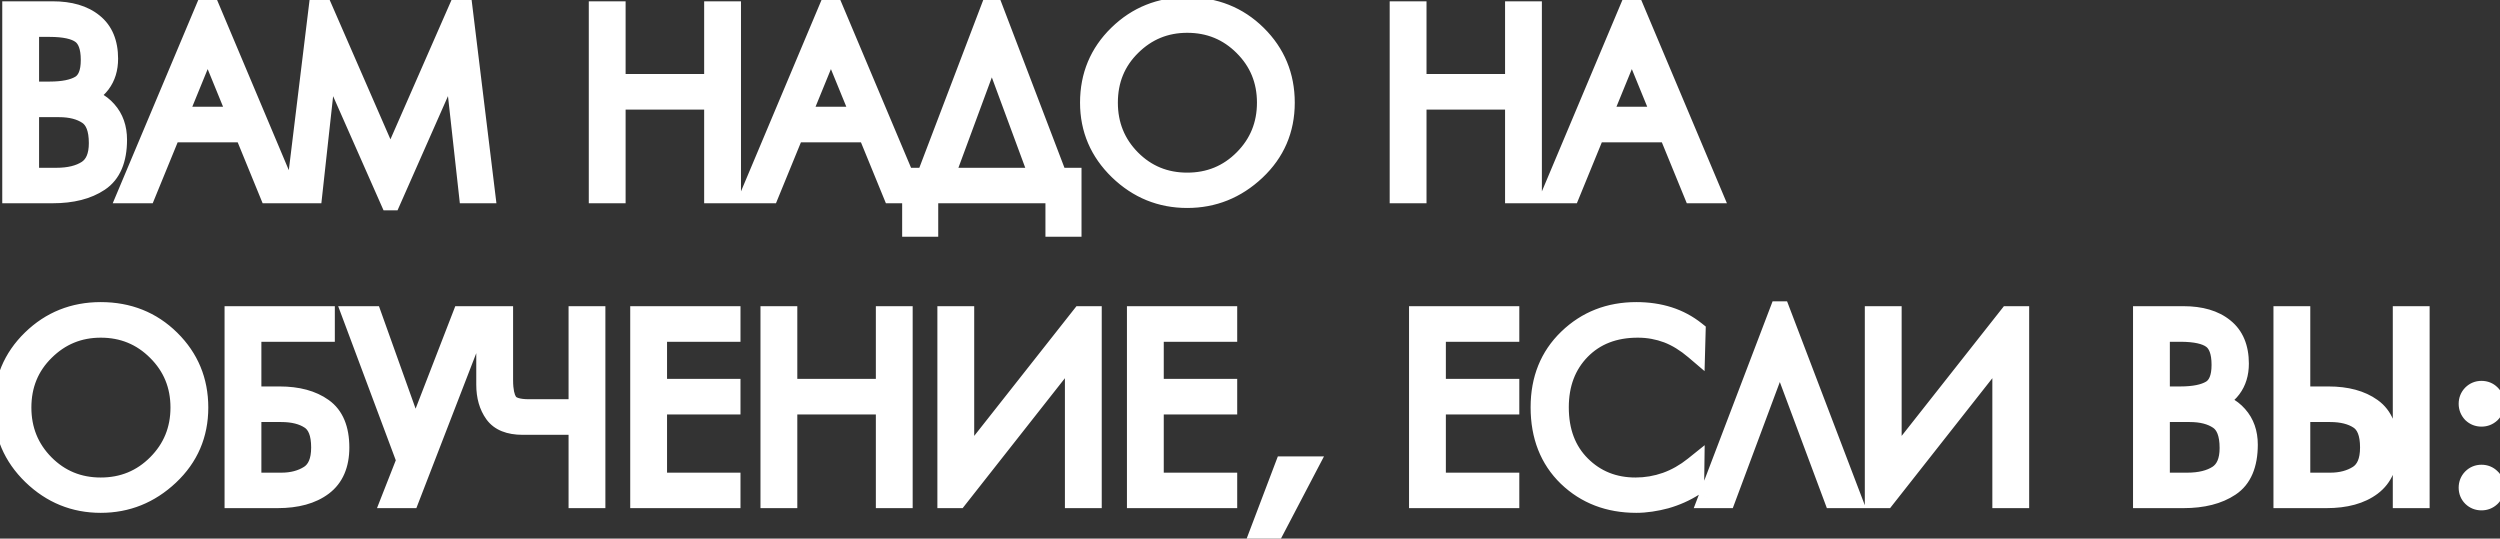 <?xml version="1.0" encoding="UTF-8"?> <svg xmlns="http://www.w3.org/2000/svg" width="246" height="53" viewBox="0 0 246 53" fill="none"><rect x="0" y="0" width="246" height="53" fill="#333333" stroke="none"/> <path d="M1.222 1.129H5.189C6.882 1.129 8.208 1.52 9.168 2.301C10.137 3.074 10.621 4.234 10.621 5.78C10.621 6.74 10.373 7.55 9.876 8.209C9.38 8.868 8.692 9.308 7.813 9.527C8.945 9.698 9.84 10.158 10.499 10.907C11.166 11.655 11.5 12.604 11.5 13.751C11.5 15.704 10.918 17.067 9.754 17.84C8.599 18.613 7.077 19 5.189 19H1.222V1.129ZM5.543 17.511C6.812 17.511 7.83 17.262 8.595 16.766C9.36 16.262 9.742 15.366 9.742 14.081C9.742 12.681 9.38 11.741 8.656 11.261C7.931 10.773 6.979 10.528 5.799 10.528H2.845V17.511H5.543ZM4.872 9.027C6.214 9.027 7.228 8.823 7.911 8.416C8.603 8.01 8.949 7.171 8.949 5.902C8.949 4.64 8.639 3.782 8.021 3.326C7.403 2.862 6.353 2.63 4.872 2.63H2.845V9.027H4.872ZM20.411 0.433H20.46L28.285 19H26.515L24.061 13.006H16.81L14.356 19H12.599L20.411 0.433ZM23.439 11.505L20.436 4.156L17.433 11.505H23.439ZM31.422 0.384H31.52L38.416 16.205L45.35 0.384H45.448L47.718 19H46.144L44.666 5.658L38.465 19.696H38.392L32.191 5.658L30.726 19H29.151L31.422 0.384ZM58.937 1.129H60.56V8.282H70.289V1.129H71.913V19H70.289V9.784H60.56V19H58.937V1.129ZM81.739 0.433H81.788L89.613 19H87.843L85.389 13.006H78.138L75.685 19H73.927L81.739 0.433ZM84.767 11.505L81.764 4.156L78.761 11.505H84.767ZM89.772 17.511H91.151L97.572 0.653H97.621L104.054 17.511H105.421V22.296H103.871V19H91.322V22.296H89.772V17.511ZM102.32 17.511L97.596 4.73L92.872 17.511H102.32ZM107.276 10.101C107.276 7.464 108.204 5.243 110.06 3.436C111.915 1.629 114.169 0.726 116.822 0.726C119.532 0.726 121.807 1.633 123.646 3.448C125.485 5.263 126.405 7.481 126.405 10.101C126.405 12.746 125.449 14.968 123.536 16.766C121.624 18.565 119.386 19.464 116.822 19.464C114.234 19.464 111.996 18.552 110.108 16.73C108.22 14.898 107.276 12.689 107.276 10.101ZM124.684 10.101C124.684 7.896 123.919 6.032 122.389 4.51C120.867 2.988 119.011 2.228 116.822 2.228C114.666 2.228 112.822 2.984 111.292 4.498C109.763 6.004 108.998 7.871 108.998 10.101C108.998 12.306 109.754 14.174 111.268 15.704C112.782 17.226 114.633 17.987 116.822 17.987C119.02 17.987 120.879 17.222 122.401 15.692C123.923 14.162 124.684 12.298 124.684 10.101ZM137.745 1.129H139.369V8.282H149.098V1.129H150.721V19H149.098V9.784H139.369V19H137.745V1.129ZM160.548 0.433H160.597L168.421 19H166.651L164.198 13.006H156.947L154.493 19H152.735L160.548 0.433ZM163.575 11.505L160.572 4.156L157.569 11.505H163.575ZM0.367 40.101C0.367 37.464 1.295 35.243 3.15 33.436C5.006 31.629 7.26 30.726 9.913 30.726C12.623 30.726 14.898 31.634 16.737 33.448C18.576 35.263 19.496 37.481 19.496 40.101C19.496 42.746 18.539 44.968 16.627 46.766C14.714 48.565 12.477 49.464 9.913 49.464C7.325 49.464 5.087 48.552 3.199 46.73C1.311 44.898 0.367 42.689 0.367 40.101ZM17.774 40.101C17.774 37.896 17.009 36.032 15.479 34.51C13.958 32.988 12.102 32.227 9.913 32.227C7.757 32.227 5.913 32.984 4.383 34.498C2.853 36.004 2.088 37.871 2.088 40.101C2.088 42.306 2.845 44.174 4.359 45.704C5.873 47.226 7.724 47.987 9.913 47.987C12.11 47.987 13.97 47.222 15.492 45.692C17.014 44.162 17.774 42.298 17.774 40.101ZM23.097 31.129H31.947V32.63H24.72V39.027H27.516C29.282 39.027 30.698 39.409 31.764 40.174C32.838 40.939 33.375 42.225 33.375 44.032C33.375 45.716 32.834 46.965 31.752 47.779C30.669 48.593 29.192 49 27.32 49H23.097V31.129ZM27.674 47.511C28.765 47.511 29.692 47.267 30.457 46.778C31.231 46.282 31.617 45.366 31.617 44.032C31.617 42.648 31.255 41.721 30.531 41.248C29.806 40.768 28.854 40.528 27.674 40.528H24.72V47.511H27.674ZM40.016 45.301L34.718 31.129H36.585L40.858 43.08L45.484 31.129H47.193L40.284 49H38.563L40.016 45.301ZM56.947 41.786H51.417C50.123 41.786 49.208 41.415 48.67 40.675C48.133 39.926 47.865 38.986 47.865 37.855V31.129H49.488V37.403C49.488 38.429 49.643 39.165 49.952 39.613C50.261 40.06 50.957 40.284 52.04 40.284H56.947V31.129H58.57V49H56.947V41.786ZM63.014 31.129H71.864V32.63H64.637V38.282H71.864V39.784H64.637V47.511H71.864V49H63.014V31.129ZM75.831 31.129H77.455V38.282H87.184V31.129H88.807V49H87.184V39.784H77.455V49H75.831V31.129ZM93.238 31.129H94.862V45.777L106.41 31.129H107.411V49H105.787V34.327L94.239 49H93.238V31.129ZM111.891 31.129H120.741V32.63H113.514V38.282H120.741V39.784H113.514V47.511H120.741V49H111.891V31.129ZM126.429 45.912H128.626L125.208 52.442H123.951L126.429 45.912ZM139.649 31.129H148.5V32.63H141.273V38.282H148.5V39.784H141.273V47.511H148.5V49H139.649V31.129ZM151.612 40.077C151.612 37.334 152.516 35.092 154.322 33.351C156.137 31.601 158.367 30.726 161.012 30.726C162.159 30.726 163.217 30.881 164.186 31.19C165.154 31.499 166.037 31.971 166.834 32.606L166.786 34.4C165.907 33.652 165.012 33.102 164.1 32.752C163.644 32.581 163.172 32.451 162.684 32.362C162.204 32.272 161.695 32.227 161.158 32.227C158.823 32.227 156.939 32.96 155.506 34.425C154.082 35.89 153.37 37.774 153.37 40.077C153.37 42.469 154.094 44.386 155.543 45.826C156.992 47.267 158.79 47.987 160.938 47.987C161.972 47.987 162.977 47.816 163.954 47.474C164.93 47.124 165.85 46.603 166.712 45.912L166.688 47.804C165.833 48.349 164.906 48.764 163.905 49.049C163.425 49.179 162.936 49.281 162.44 49.354C161.944 49.427 161.467 49.464 161.012 49.464C158.318 49.464 156.076 48.605 154.286 46.888C152.503 45.163 151.612 42.892 151.612 40.077ZM175.111 30.653H175.16L182.154 49H180.458L175.135 34.73L169.813 49H168.116L175.111 30.653ZM184.498 31.129H186.122V45.777L197.669 31.129H198.67V49H197.047V34.327L185.499 49H184.498V31.129ZM210.89 31.129H214.857C216.55 31.129 217.876 31.52 218.836 32.301C219.805 33.074 220.289 34.234 220.289 35.78C220.289 36.74 220.041 37.55 219.544 38.209C219.048 38.868 218.36 39.308 217.481 39.527C218.613 39.698 219.508 40.158 220.167 40.907C220.834 41.655 221.168 42.603 221.168 43.751C221.168 45.704 220.586 47.067 219.422 47.84C218.267 48.613 216.745 49 214.857 49H210.89V31.129ZM215.211 47.511C216.48 47.511 217.498 47.263 218.263 46.766C219.028 46.262 219.41 45.366 219.41 44.081C219.41 42.681 219.048 41.741 218.324 41.261C217.599 40.773 216.647 40.528 215.467 40.528H212.513V47.511H215.211ZM214.54 39.027C215.882 39.027 216.896 38.823 217.579 38.416C218.271 38.01 218.617 37.171 218.617 35.902C218.617 34.641 218.307 33.782 217.689 33.326C217.07 32.862 216.021 32.63 214.54 32.63H212.513V39.027H214.54ZM224.708 31.129H226.332V39.027H229.127C230.893 39.027 232.309 39.409 233.375 40.174C234.449 40.939 234.986 42.225 234.986 44.032C234.986 45.716 234.445 46.965 233.363 47.779C232.28 48.593 230.803 49 228.932 49H224.708V31.129ZM229.286 47.511C230.376 47.511 231.304 47.267 232.069 46.778C232.842 46.282 233.229 45.366 233.229 44.032C233.229 42.648 232.866 41.721 232.142 41.248C231.418 40.768 230.466 40.528 229.286 40.528H226.332V47.511H229.286ZM236.451 31.129H238.075V49H236.451V31.129ZM242.933 39.735C242.933 39.385 243.051 39.088 243.287 38.844C243.531 38.6 243.828 38.477 244.178 38.477C244.528 38.477 244.821 38.596 245.057 38.831C245.301 39.068 245.423 39.369 245.423 39.735C245.423 40.093 245.301 40.394 245.057 40.638C244.813 40.866 244.52 40.98 244.178 40.98C243.828 40.98 243.531 40.862 243.287 40.626C243.051 40.374 242.933 40.077 242.933 39.735ZM242.933 47.987C242.933 47.637 243.051 47.34 243.287 47.096C243.531 46.852 243.828 46.73 244.178 46.73C244.528 46.73 244.821 46.847 245.057 47.084C245.301 47.303 245.423 47.604 245.423 47.987C245.423 48.345 245.301 48.642 245.057 48.878C244.813 49.106 244.52 49.22 244.178 49.22C243.828 49.22 243.531 49.102 243.287 48.866C243.051 48.63 242.933 48.337 242.933 47.987Z" fill="white"></path> <path d="M1.222 1.129V0.129H0.222V1.129H1.222ZM9.168 2.301L8.537 3.077L8.545 3.082L9.168 2.301ZM7.813 9.527L7.571 8.557L7.664 10.516L7.813 9.527ZM10.499 10.907L9.748 11.568L9.753 11.572L10.499 10.907ZM9.754 17.84L9.201 17.007L9.198 17.009L9.754 17.84ZM1.222 19H0.222V20H1.222V19ZM8.595 16.766L9.139 17.605L9.145 17.601L8.595 16.766ZM8.656 11.261L8.097 12.09L8.103 12.094L8.656 11.261ZM2.845 10.528V9.528H1.845V10.528H2.845ZM2.845 17.511H1.845V18.511H2.845V17.511ZM7.911 8.416L7.404 7.555L7.4 7.557L7.911 8.416ZM8.021 3.326L7.421 4.126L7.428 4.131L8.021 3.326ZM2.845 2.63V1.63H1.845V2.63H2.845ZM2.845 9.027H1.845V10.027H2.845V9.027ZM1.222 2.129H5.189V0.129H1.222V2.129ZM5.189 2.129C6.736 2.129 7.811 2.486 8.537 3.076L9.8 1.525C8.605 0.553 7.028 0.129 5.189 0.129V2.129ZM8.545 3.082C9.217 3.619 9.621 4.455 9.621 5.78H11.621C11.621 4.012 11.056 2.528 9.792 1.519L8.545 3.082ZM9.621 5.78C9.621 6.56 9.423 7.149 9.078 7.607L10.675 8.811C11.323 7.951 11.621 6.92 11.621 5.78H9.621ZM9.078 7.607C8.733 8.065 8.251 8.387 7.571 8.557L8.056 10.498C9.134 10.228 10.027 9.671 10.675 8.811L9.078 7.607ZM7.664 10.516C8.599 10.657 9.267 11.021 9.748 11.568L11.25 10.246C10.412 9.295 9.291 8.739 7.963 8.539L7.664 10.516ZM9.753 11.572C10.233 12.111 10.5 12.811 10.5 13.751H12.5C12.5 12.396 12.1 11.2 11.245 10.241L9.753 11.572ZM10.5 13.751C10.5 15.514 9.983 16.488 9.201 17.007L10.308 18.673C11.853 17.647 12.5 15.894 12.5 13.751H10.5ZM9.198 17.009C8.257 17.639 6.948 18 5.189 18V20C7.206 20 8.941 19.588 10.31 18.672L9.198 17.009ZM5.189 18H1.222V20H5.189V18ZM2.222 19V1.129H0.222V19H2.222ZM5.543 18.511C6.933 18.511 8.16 18.24 9.139 17.605L8.05 15.927C7.499 16.285 6.692 16.511 5.543 16.511V18.511ZM9.145 17.601C10.295 16.843 10.742 15.555 10.742 14.081H8.742C8.742 15.178 8.424 15.681 8.044 15.931L9.145 17.601ZM10.742 14.081C10.742 12.556 10.351 11.185 9.208 10.427L8.103 12.094C8.409 12.297 8.742 12.806 8.742 14.081H10.742ZM9.215 10.432C8.277 9.799 7.11 9.528 5.799 9.528V11.528C6.848 11.528 7.586 11.746 8.097 12.09L9.215 10.432ZM5.799 9.528H2.845V11.528H5.799V9.528ZM1.845 10.528V17.511H3.845V10.528H1.845ZM2.845 18.511H5.543V16.511H2.845V18.511ZM4.872 10.027C6.285 10.027 7.512 9.818 8.423 9.276L7.4 7.557C6.944 7.829 6.144 8.027 4.872 8.027V10.027ZM8.418 9.278C9.566 8.603 9.949 7.307 9.949 5.902H7.949C7.949 7.035 7.64 7.416 7.404 7.555L8.418 9.278ZM9.949 5.902C9.949 4.527 9.617 3.26 8.614 2.521L7.428 4.131C7.662 4.304 7.949 4.754 7.949 5.902H9.949ZM8.621 2.526C7.731 1.858 6.4 1.63 4.872 1.63V3.63C6.306 3.63 7.074 3.866 7.421 4.126L8.621 2.526ZM4.872 1.63H2.845V3.63H4.872V1.63ZM1.845 2.63V9.027H3.845V2.63H1.845ZM2.845 10.027H4.872V8.027H2.845V10.027ZM20.411 0.433V-0.567H19.747L19.489 0.045L20.411 0.433ZM20.46 0.433L21.381 0.045L21.124 -0.567H20.46V0.433ZM28.285 19V20H29.791L29.206 18.612L28.285 19ZM26.515 19L25.589 19.379L25.843 20H26.515V19ZM24.061 13.006L24.986 12.627L24.732 12.006H24.061V13.006ZM16.81 13.006V12.006H16.139L15.885 12.627L16.81 13.006ZM14.356 19V20H15.028L15.282 19.379L14.356 19ZM12.599 19L11.677 18.612L11.093 20H12.599V19ZM23.439 11.505V12.505H24.927L24.364 11.127L23.439 11.505ZM20.436 4.156L21.361 3.778L20.436 1.513L19.51 3.778L20.436 4.156ZM17.433 11.505L16.507 11.127L15.944 12.505H17.433V11.505ZM20.411 1.433H20.46V-0.567H20.411V1.433ZM19.538 0.821L27.363 19.388L29.206 18.612L21.381 0.045L19.538 0.821ZM28.285 18H26.515V20H28.285V18ZM27.44 18.621L24.986 12.627L23.136 13.385L25.589 19.379L27.44 18.621ZM24.061 12.006H16.81V14.006H24.061V12.006ZM15.885 12.627L13.431 18.621L15.282 19.379L17.735 13.385L15.885 12.627ZM14.356 18H12.599V20H14.356V18ZM13.52 19.388L21.333 0.821L19.489 0.045L11.677 18.612L13.52 19.388ZM24.364 11.127L21.361 3.778L19.51 4.535L22.513 11.883L24.364 11.127ZM19.51 3.778L16.507 11.127L18.358 11.883L21.361 4.535L19.51 3.778ZM17.433 12.505H23.439V10.505H17.433V12.505ZM31.422 0.384V-0.616H30.536L30.429 0.263L31.422 0.384ZM31.52 0.384L32.436 -0.015L32.175 -0.616H31.52V0.384ZM38.416 16.205L37.5 16.604L38.414 18.701L39.332 16.606L38.416 16.205ZM45.35 0.384V-0.616H44.697L44.434 -0.017L45.35 0.384ZM45.448 0.384L46.44 0.263L46.333 -0.616H45.448V0.384ZM47.718 19V20H48.848L48.711 18.879L47.718 19ZM46.144 19L45.15 19.11L45.248 20H46.144V19ZM44.666 5.658L45.66 5.548L45.252 1.858L43.752 5.254L44.666 5.658ZM38.465 19.696V20.696H39.117L39.38 20.1L38.465 19.696ZM38.392 19.696L37.477 20.1L37.741 20.696H38.392V19.696ZM32.191 5.658L33.106 5.254L31.603 1.852L31.197 5.549L32.191 5.658ZM30.726 19V20H31.622L31.72 19.109L30.726 19ZM29.151 19L28.159 18.879L28.022 20H29.151V19ZM31.422 1.384H31.52V-0.616H31.422V1.384ZM30.603 0.784L37.5 16.604L39.333 15.805L32.436 -0.015L30.603 0.784ZM39.332 16.606L46.266 0.786L44.434 -0.017L37.501 15.803L39.332 16.606ZM45.35 1.384H45.448V-0.616H45.35V1.384ZM44.455 0.505L46.726 19.121L48.711 18.879L46.44 0.263L44.455 0.505ZM47.718 18H46.144V20H47.718V18ZM47.138 18.89L45.66 5.548L43.673 5.768L45.15 19.11L47.138 18.89ZM43.752 5.254L37.551 19.292L39.38 20.1L45.581 6.062L43.752 5.254ZM38.465 18.696H38.392V20.696H38.465V18.696ZM39.307 19.292L33.106 5.254L31.276 6.062L37.477 20.1L39.307 19.292ZM31.197 5.549L29.732 18.891L31.72 19.109L33.185 5.767L31.197 5.549ZM30.726 18H29.151V20H30.726V18ZM30.144 19.121L32.414 0.505L30.429 0.263L28.159 18.879L30.144 19.121ZM58.937 1.129V0.129H57.937V1.129H58.937ZM60.56 1.129H61.56V0.129H60.56V1.129ZM60.56 8.282H59.56V9.282H60.56V8.282ZM70.289 8.282V9.282H71.289V8.282H70.289ZM70.289 1.129V0.129H69.289V1.129H70.289ZM71.913 1.129H72.913V0.129H71.913V1.129ZM71.913 19V20H72.913V19H71.913ZM70.289 19H69.289V20H70.289V19ZM70.289 9.784H71.289V8.784H70.289V9.784ZM60.56 9.784V8.784H59.56V9.784H60.56ZM60.56 19V20H61.56V19H60.56ZM58.937 19H57.937V20H58.937V19ZM58.937 2.129H60.56V0.129H58.937V2.129ZM59.56 1.129V8.282H61.56V1.129H59.56ZM60.56 9.282H70.289V7.282H60.56V9.282ZM71.289 8.282V1.129H69.289V8.282H71.289ZM70.289 2.129H71.913V0.129H70.289V2.129ZM70.913 1.129V19H72.913V1.129H70.913ZM71.913 18H70.289V20H71.913V18ZM71.289 19V9.784H69.289V19H71.289ZM70.289 8.784H60.56V10.784H70.289V8.784ZM59.56 9.784V19H61.56V9.784H59.56ZM60.56 18H58.937V20H60.56V18ZM59.937 19V1.129H57.937V19H59.937ZM81.739 0.433V-0.567H81.075L80.817 0.045L81.739 0.433ZM81.788 0.433L82.71 0.045L82.452 -0.567H81.788V0.433ZM89.613 19V20H91.119L90.534 18.612L89.613 19ZM87.843 19L86.917 19.379L87.172 20H87.843V19ZM85.389 13.006L86.315 12.627L86.06 12.006H85.389V13.006ZM78.138 13.006V12.006H77.467L77.213 12.627L78.138 13.006ZM75.685 19V20H76.356L76.61 19.379L75.685 19ZM73.927 19L73.005 18.612L72.421 20H73.927V19ZM84.767 11.505V12.505H86.255L85.692 11.127L84.767 11.505ZM81.764 4.156L82.689 3.778L81.764 1.513L80.838 3.778L81.764 4.156ZM78.761 11.505L77.835 11.127L77.272 12.505H78.761V11.505ZM81.739 1.433H81.788V-0.567H81.739V1.433ZM80.867 0.821L88.691 19.388L90.534 18.612L82.71 0.045L80.867 0.821ZM89.613 18H87.843V20H89.613V18ZM88.768 18.621L86.315 12.627L84.464 13.385L86.917 19.379L88.768 18.621ZM85.389 12.006H78.138V14.006H85.389V12.006ZM77.213 12.627L74.759 18.621L76.61 19.379L79.064 13.385L77.213 12.627ZM75.685 18H73.927V20H75.685V18ZM74.849 19.388L82.661 0.821L80.817 0.045L73.005 18.612L74.849 19.388ZM85.692 11.127L82.689 3.778L80.838 4.535L83.841 11.883L85.692 11.127ZM80.838 3.778L77.835 11.127L79.686 11.883L82.689 4.535L80.838 3.778ZM78.761 12.505H84.767V10.505H78.761V12.505ZM89.772 17.511V16.511H88.772V17.511H89.772ZM91.151 17.511V18.511H91.84L92.085 17.867L91.151 17.511ZM97.572 0.653V-0.347H96.883L96.637 0.297L97.572 0.653ZM97.621 0.653L98.555 0.296L98.309 -0.347H97.621V0.653ZM104.054 17.511L103.119 17.867L103.365 18.511H104.054V17.511ZM105.421 17.511H106.421V16.511H105.421V17.511ZM105.421 22.296V23.296H106.421V22.296H105.421ZM103.871 22.296H102.871V23.296H103.871V22.296ZM103.871 19H104.871V18H103.871V19ZM91.322 19V18H90.322V19H91.322ZM91.322 22.296V23.296H92.322V22.296H91.322ZM89.772 22.296H88.772V23.296H89.772V22.296ZM102.32 17.511V18.511H103.756L103.258 17.164L102.32 17.511ZM97.596 4.73L98.534 4.383L97.596 1.846L96.658 4.383L97.596 4.73ZM92.872 17.511L91.934 17.164L91.436 18.511H92.872V17.511ZM89.772 18.511H91.151V16.511H89.772V18.511ZM92.085 17.867L98.506 1.009L96.637 0.297L90.216 17.155L92.085 17.867ZM97.572 1.653H97.621V-0.347H97.572V1.653ZM96.686 1.009L103.119 17.867L104.988 17.154L98.555 0.296L96.686 1.009ZM104.054 18.511H105.421V16.511H104.054V18.511ZM104.421 17.511V22.296H106.421V17.511H104.421ZM105.421 21.296H103.871V23.296H105.421V21.296ZM104.871 22.296V19H102.871V22.296H104.871ZM103.871 18H91.322V20H103.871V18ZM90.322 19V22.296H92.322V19H90.322ZM91.322 21.296H89.772V23.296H91.322V21.296ZM90.772 22.296V17.511H88.772V22.296H90.772ZM103.258 17.164L98.534 4.383L96.658 5.077L101.382 17.857L103.258 17.164ZM96.658 4.383L91.934 17.164L93.81 17.857L98.534 5.077L96.658 4.383ZM92.872 18.511H102.32V16.511H92.872V18.511ZM123.646 3.448L122.944 4.16L123.646 3.448ZM123.536 16.766L122.851 16.038L123.536 16.766ZM110.108 16.73L109.412 17.447L109.414 17.449L110.108 16.73ZM122.389 4.51L121.682 5.217L121.683 5.219L122.389 4.51ZM111.292 4.498L111.994 5.211L111.996 5.209L111.292 4.498ZM111.268 15.704L110.557 16.407L110.559 16.409L111.268 15.704ZM122.401 15.692L121.692 14.987L122.401 15.692ZM108.276 10.101C108.276 7.729 109.099 5.767 110.757 4.153L109.362 2.72C107.309 4.718 106.276 7.2 106.276 10.101H108.276ZM110.757 4.153C112.421 2.533 114.423 1.726 116.822 1.726V-0.274C113.916 -0.274 111.409 0.726 109.362 2.72L110.757 4.153ZM116.822 1.726C119.284 1.726 121.301 2.54 122.944 4.16L124.348 2.736C122.312 0.727 119.781 -0.274 116.822 -0.274V1.726ZM122.944 4.16C124.589 5.784 125.405 7.744 125.405 10.101H127.405C127.405 7.217 126.381 4.742 124.348 2.736L122.944 4.16ZM125.405 10.101C125.405 12.472 124.561 14.43 122.851 16.038L124.221 17.495C126.336 15.505 127.405 13.02 127.405 10.101H125.405ZM122.851 16.038C121.119 17.666 119.124 18.464 116.822 18.464V20.464C119.647 20.464 122.128 19.463 124.221 17.495L122.851 16.038ZM116.822 18.464C114.498 18.464 112.508 17.656 110.803 16.01L109.414 17.449C111.485 19.449 113.971 20.464 116.822 20.464V18.464ZM110.805 16.012C109.107 14.366 108.276 12.414 108.276 10.101H106.276C106.276 12.964 107.334 15.431 109.412 17.447L110.805 16.012ZM125.684 10.101C125.684 7.636 124.817 5.515 123.094 3.801L121.683 5.219C123.02 6.549 123.684 8.155 123.684 10.101H125.684ZM123.096 3.803C121.383 2.09 119.271 1.228 116.822 1.228V3.228C118.751 3.228 120.351 3.887 121.682 5.217L123.096 3.803ZM116.822 1.228C114.403 1.228 112.307 2.088 110.589 3.787L111.996 5.209C113.338 3.881 114.928 3.228 116.822 3.228V1.228ZM110.591 3.785C108.862 5.487 107.998 7.615 107.998 10.101H109.998C109.998 8.128 110.663 6.52 111.994 5.211L110.591 3.785ZM107.998 10.101C107.998 12.563 108.853 14.685 110.557 16.407L111.979 15.001C110.656 13.663 109.998 12.05 109.998 10.101H107.998ZM110.559 16.409C112.265 18.124 114.373 18.987 116.822 18.987V16.987C114.893 16.987 113.299 16.328 111.977 14.999L110.559 16.409ZM116.822 18.987C119.28 18.987 121.397 18.12 123.11 16.397L121.692 14.987C120.362 16.324 118.759 16.987 116.822 16.987V18.987ZM123.11 16.397C124.822 14.676 125.684 12.557 125.684 10.101H123.684C123.684 12.039 123.024 13.648 121.692 14.987L123.11 16.397ZM137.745 1.129V0.129H136.745V1.129H137.745ZM139.369 1.129H140.369V0.129H139.369V1.129ZM139.369 8.282H138.369V9.282H139.369V8.282ZM149.098 8.282V9.282H150.098V8.282H149.098ZM149.098 1.129V0.129H148.098V1.129H149.098ZM150.721 1.129H151.721V0.129H150.721V1.129ZM150.721 19V20H151.721V19H150.721ZM149.098 19H148.098V20H149.098V19ZM149.098 9.784H150.098V8.784H149.098V9.784ZM139.369 9.784V8.784H138.369V9.784H139.369ZM139.369 19V20H140.369V19H139.369ZM137.745 19H136.745V20H137.745V19ZM137.745 2.129H139.369V0.129H137.745V2.129ZM138.369 1.129V8.282H140.369V1.129H138.369ZM139.369 9.282H149.098V7.282H139.369V9.282ZM150.098 8.282V1.129H148.098V8.282H150.098ZM149.098 2.129H150.721V0.129H149.098V2.129ZM149.721 1.129V19H151.721V1.129H149.721ZM150.721 18H149.098V20H150.721V18ZM150.098 19V9.784H148.098V19H150.098ZM149.098 8.784H139.369V10.784H149.098V8.784ZM138.369 9.784V19H140.369V9.784H138.369ZM139.369 18H137.745V20H139.369V18ZM138.745 19V1.129H136.745V19H138.745ZM160.548 0.433V-0.567H159.884L159.626 0.045L160.548 0.433ZM160.597 0.433L161.518 0.045L161.26 -0.567H160.597V0.433ZM168.421 19V20H169.928L169.343 18.612L168.421 19ZM166.651 19L165.726 19.379L165.98 20H166.651V19ZM164.198 13.006L165.123 12.627L164.869 12.006H164.198V13.006ZM156.947 13.006V12.006H156.276L156.021 12.627L156.947 13.006ZM154.493 19V20H155.164L155.419 19.379L154.493 19ZM152.735 19L151.814 18.612L151.23 20H152.735V19ZM163.575 11.505V12.505H165.064L164.501 11.127L163.575 11.505ZM160.572 4.156L161.498 3.778L160.572 1.513L159.647 3.778L160.572 4.156ZM157.569 11.505L156.644 11.127L156.08 12.505H157.569V11.505ZM160.548 1.433H160.597V-0.567H160.548V1.433ZM159.675 0.821L167.5 19.388L169.343 18.612L161.518 0.045L159.675 0.821ZM168.421 18H166.651V20H168.421V18ZM167.577 18.621L165.123 12.627L163.272 13.385L165.726 19.379L167.577 18.621ZM164.198 12.006H156.947V14.006H164.198V12.006ZM156.021 12.627L153.568 18.621L155.419 19.379L157.872 13.385L156.021 12.627ZM154.493 18H152.735V20H154.493V18ZM153.657 19.388L161.47 0.821L159.626 0.045L151.814 18.612L153.657 19.388ZM164.501 11.127L161.498 3.778L159.647 4.535L162.65 11.883L164.501 11.127ZM159.647 3.778L156.644 11.127L158.495 11.883L161.498 4.535L159.647 3.778ZM157.569 12.505H163.575V10.505H157.569V12.505ZM16.737 33.448L16.035 34.16L16.737 33.448ZM16.627 46.766L15.942 46.038L16.627 46.766ZM3.199 46.73L2.503 47.447L2.505 47.449L3.199 46.73ZM15.479 34.51L14.772 35.217L14.774 35.219L15.479 34.51ZM4.383 34.498L5.085 35.211L5.087 35.209L4.383 34.498ZM4.359 45.704L3.648 46.407L3.65 46.409L4.359 45.704ZM15.492 45.692L14.783 44.987L15.492 45.692ZM1.367 40.101C1.367 37.729 2.19 35.767 3.848 34.153L2.453 32.72C0.4 34.718 -0.633 37.2 -0.633 40.101H1.367ZM3.848 34.153C5.512 32.533 7.514 31.726 9.913 31.726V29.726C7.007 29.726 4.5 30.726 2.453 32.72L3.848 34.153ZM9.913 31.726C12.374 31.726 14.392 32.54 16.035 34.16L17.439 32.736C15.403 30.727 12.872 29.726 9.913 29.726V31.726ZM16.035 34.16C17.68 35.784 18.496 37.744 18.496 40.101H20.496C20.496 37.217 19.472 34.742 17.439 32.736L16.035 34.16ZM18.496 40.101C18.496 42.472 17.652 44.43 15.942 46.038L17.312 47.495C19.427 45.505 20.496 43.02 20.496 40.101H18.496ZM15.942 46.038C14.21 47.666 12.215 48.464 9.913 48.464V50.464C12.738 50.464 15.219 49.463 17.312 47.495L15.942 46.038ZM9.913 48.464C7.588 48.464 5.598 47.656 3.894 46.01L2.505 47.449C4.576 49.449 7.062 50.464 9.913 50.464V48.464ZM3.895 46.012C2.198 44.365 1.367 42.413 1.367 40.101H-0.633C-0.633 42.964 0.424 45.431 2.503 47.447L3.895 46.012ZM18.774 40.101C18.774 37.636 17.908 35.515 16.185 33.801L14.774 35.219C16.111 36.549 16.774 38.155 16.774 40.101H18.774ZM16.187 33.803C14.474 32.09 12.362 31.227 9.913 31.227V33.227C11.842 33.227 13.442 33.887 14.772 35.217L16.187 33.803ZM9.913 31.227C7.494 31.227 5.398 32.088 3.68 33.787L5.087 35.209C6.429 33.881 8.019 33.227 9.913 33.227V31.227ZM3.682 33.785C1.953 35.487 1.088 37.615 1.088 40.101H3.088C3.088 38.128 3.754 36.52 5.085 35.211L3.682 33.785ZM1.088 40.101C1.088 42.563 1.944 44.685 3.648 46.407L5.07 45.001C3.746 43.663 3.088 42.05 3.088 40.101H1.088ZM3.65 46.409C5.355 48.124 7.464 48.987 9.913 48.987V46.987C7.984 46.987 6.39 46.328 5.068 44.999L3.65 46.409ZM9.913 48.987C12.371 48.987 14.487 48.12 16.201 46.397L14.783 44.987C13.452 46.324 11.85 46.987 9.913 46.987V48.987ZM16.201 46.397C17.913 44.676 18.774 42.557 18.774 40.101H16.774C16.774 42.039 16.114 43.648 14.783 44.987L16.201 46.397ZM23.097 31.129V30.129H22.097V31.129H23.097ZM31.947 31.129H32.947V30.129H31.947V31.129ZM31.947 32.63V33.63H32.947V32.63H31.947ZM24.72 32.63V31.63H23.72V32.63H24.72ZM24.72 39.027H23.72V40.027H24.72V39.027ZM31.764 40.174L31.181 40.987L31.184 40.989L31.764 40.174ZM23.097 49H22.097V50H23.097V49ZM30.457 46.778L30.996 47.621L30.998 47.62L30.457 46.778ZM30.531 41.248L29.978 42.082L29.985 42.086L30.531 41.248ZM24.72 40.528V39.528H23.72V40.528H24.72ZM24.72 47.511H23.72V48.511H24.72V47.511ZM23.097 32.129H31.947V30.129H23.097V32.129ZM30.947 31.129V32.63H32.947V31.129H30.947ZM31.947 31.63H24.72V33.63H31.947V31.63ZM23.72 32.63V39.027H25.72V32.63H23.72ZM24.72 40.027H27.516V38.027H24.72V40.027ZM27.516 40.027C29.144 40.027 30.334 40.38 31.181 40.987L32.347 39.362C31.061 38.439 29.419 38.027 27.516 38.027V40.027ZM31.184 40.989C31.904 41.502 32.375 42.419 32.375 44.032H34.375C34.375 42.031 33.772 40.377 32.344 39.36L31.184 40.989ZM32.375 44.032C32.375 45.487 31.921 46.401 31.151 46.98L32.352 48.579C33.747 47.53 34.375 45.946 34.375 44.032H32.375ZM31.151 46.98C30.297 47.622 29.056 48 27.32 48V50C29.328 50 31.041 49.564 32.352 48.579L31.151 46.98ZM27.32 48H23.097V50H27.32V48ZM24.097 49V31.129H22.097V49H24.097ZM27.674 48.511C28.917 48.511 30.04 48.231 30.996 47.621L29.919 45.935C29.345 46.302 28.613 46.511 27.674 46.511V48.511ZM30.998 47.62C32.174 46.865 32.617 45.54 32.617 44.032H30.617C30.617 45.192 30.287 45.699 29.917 45.937L30.998 47.62ZM32.617 44.032C32.617 42.52 32.224 41.158 31.077 40.411L29.985 42.086C30.286 42.283 30.617 42.776 30.617 44.032H32.617ZM31.083 40.415C30.146 39.794 28.982 39.528 27.674 39.528V41.528C28.726 41.528 29.467 41.743 29.978 42.082L31.083 40.415ZM27.674 39.528H24.72V41.528H27.674V39.528ZM23.72 40.528V47.511H25.72V40.528H23.72ZM24.72 48.511H27.674V46.511H24.72V48.511ZM40.016 45.301L40.946 45.667L41.087 45.31L40.952 44.951L40.016 45.301ZM34.718 31.129V30.129H33.276L33.781 31.479L34.718 31.129ZM36.585 31.129L37.527 30.792L37.29 30.129H36.585V31.129ZM40.858 43.08L39.916 43.416L40.821 45.946L41.791 43.441L40.858 43.08ZM45.484 31.129V30.129H44.799L44.552 30.768L45.484 31.129ZM47.193 31.129L48.126 31.489L48.652 30.129H47.193V31.129ZM40.284 49V50H40.97L41.217 49.361L40.284 49ZM38.563 49L37.632 48.634L37.096 50H38.563V49ZM40.952 44.951L35.654 30.779L33.781 31.479L39.079 45.651L40.952 44.951ZM34.718 32.129H36.585V30.129H34.718V32.129ZM35.644 31.465L39.916 43.416L41.8 42.743L37.527 30.792L35.644 31.465ZM41.791 43.441L46.417 31.49L44.552 30.768L39.925 42.719L41.791 43.441ZM45.484 32.129H47.193V30.129H45.484V32.129ZM46.261 30.768L39.352 48.639L41.217 49.361L48.126 31.489L46.261 30.768ZM40.284 48H38.563V50H40.284V48ZM39.494 49.366L40.946 45.667L39.085 44.936L37.632 48.634L39.494 49.366ZM56.947 41.786H57.947V40.786H56.947V41.786ZM48.67 40.675L47.858 41.258L47.861 41.262L48.67 40.675ZM47.865 31.129V30.129H46.865V31.129H47.865ZM49.488 31.129H50.488V30.129H49.488V31.129ZM56.947 40.284V41.284H57.947V40.284H56.947ZM56.947 31.129V30.129H55.947V31.129H56.947ZM58.57 31.129H59.57V30.129H58.57V31.129ZM58.57 49V50H59.57V49H58.57ZM56.947 49H55.947V50H56.947V49ZM56.947 40.786H51.417V42.786H56.947V40.786ZM51.417 40.786C50.302 40.786 49.759 40.472 49.48 40.088L47.861 41.262C48.656 42.358 49.944 42.786 51.417 42.786V40.786ZM49.483 40.092C49.093 39.549 48.865 38.825 48.865 37.855H46.865C46.865 39.147 47.173 40.304 47.858 41.258L49.483 40.092ZM48.865 37.855V31.129H46.865V37.855H48.865ZM47.865 32.129H49.488V30.129H47.865V32.129ZM48.488 31.129V37.403H50.488V31.129H48.488ZM48.488 37.403C48.488 38.478 48.641 39.474 49.129 40.181L50.775 39.044C50.645 38.856 50.488 38.379 50.488 37.403H48.488ZM49.129 40.181C49.446 40.64 49.914 40.912 50.4 41.068C50.882 41.223 51.439 41.284 52.04 41.284V39.284C51.557 39.284 51.226 39.233 51.012 39.164C50.802 39.097 50.767 39.033 50.775 39.044L49.129 40.181ZM52.04 41.284H56.947V39.284H52.04V41.284ZM57.947 40.284V31.129H55.947V40.284H57.947ZM56.947 32.129H58.57V30.129H56.947V32.129ZM57.57 31.129V49H59.57V31.129H57.57ZM58.57 48H56.947V50H58.57V48ZM57.947 49V41.786H55.947V49H57.947ZM63.014 31.129V30.129H62.014V31.129H63.014ZM71.864 31.129H72.864V30.129H71.864V31.129ZM71.864 32.63V33.63H72.864V32.63H71.864ZM64.637 32.63V31.63H63.637V32.63H64.637ZM64.637 38.282H63.637V39.282H64.637V38.282ZM71.864 38.282H72.864V37.282H71.864V38.282ZM71.864 39.784V40.784H72.864V39.784H71.864ZM64.637 39.784V38.784H63.637V39.784H64.637ZM64.637 47.511H63.637V48.511H64.637V47.511ZM71.864 47.511H72.864V46.511H71.864V47.511ZM71.864 49V50H72.864V49H71.864ZM63.014 49H62.014V50H63.014V49ZM63.014 32.129H71.864V30.129H63.014V32.129ZM70.864 31.129V32.63H72.864V31.129H70.864ZM71.864 31.63H64.637V33.63H71.864V31.63ZM63.637 32.63V38.282H65.637V32.63H63.637ZM64.637 39.282H71.864V37.282H64.637V39.282ZM70.864 38.282V39.784H72.864V38.282H70.864ZM71.864 38.784H64.637V40.784H71.864V38.784ZM63.637 39.784V47.511H65.637V39.784H63.637ZM64.637 48.511H71.864V46.511H64.637V48.511ZM70.864 47.511V49H72.864V47.511H70.864ZM71.864 48H63.014V50H71.864V48ZM64.014 49V31.129H62.014V49H64.014ZM75.831 31.129V30.129H74.831V31.129H75.831ZM77.455 31.129H78.455V30.129H77.455V31.129ZM77.455 38.282H76.455V39.282H77.455V38.282ZM87.184 38.282V39.282H88.184V38.282H87.184ZM87.184 31.129V30.129H86.184V31.129H87.184ZM88.807 31.129H89.807V30.129H88.807V31.129ZM88.807 49V50H89.807V49H88.807ZM87.184 49H86.184V50H87.184V49ZM87.184 39.784H88.184V38.784H87.184V39.784ZM77.455 39.784V38.784H76.455V39.784H77.455ZM77.455 49V50H78.455V49H77.455ZM75.831 49H74.831V50H75.831V49ZM75.831 32.129H77.455V30.129H75.831V32.129ZM76.455 31.129V38.282H78.455V31.129H76.455ZM77.455 39.282H87.184V37.282H77.455V39.282ZM88.184 38.282V31.129H86.184V38.282H88.184ZM87.184 32.129H88.807V30.129H87.184V32.129ZM87.807 31.129V49H89.807V31.129H87.807ZM88.807 48H87.184V50H88.807V48ZM88.184 49V39.784H86.184V49H88.184ZM87.184 38.784H77.455V40.784H87.184V38.784ZM76.455 39.784V49H78.455V39.784H76.455ZM77.455 48H75.831V50H77.455V48ZM76.831 49V31.129H74.831V49H76.831ZM93.238 31.129V30.129H92.238V31.129H93.238ZM94.862 31.129H95.862V30.129H94.862V31.129ZM94.862 45.777H93.862V48.661L95.647 46.396L94.862 45.777ZM106.41 31.129V30.129H105.925L105.624 30.51L106.41 31.129ZM107.411 31.129H108.411V30.129H107.411V31.129ZM107.411 49V50H108.411V49H107.411ZM105.787 49H104.787V50H105.787V49ZM105.787 34.327H106.787V31.44L105.001 33.709L105.787 34.327ZM94.239 49V50H94.725L95.025 49.618L94.239 49ZM93.238 49H92.238V50H93.238V49ZM93.238 32.129H94.862V30.129H93.238V32.129ZM93.862 31.129V45.777H95.862V31.129H93.862ZM95.647 46.396L107.195 31.748L105.624 30.51L94.076 45.158L95.647 46.396ZM106.41 32.129H107.411V30.129H106.41V32.129ZM106.411 31.129V49H108.411V31.129H106.411ZM107.411 48H105.787V50H107.411V48ZM106.787 49V34.327H104.787V49H106.787ZM105.001 33.709L93.453 48.382L95.025 49.618L106.573 34.946L105.001 33.709ZM94.239 48H93.238V50H94.239V48ZM94.238 49V31.129H92.238V49H94.238ZM111.891 31.129V30.129H110.891V31.129H111.891ZM120.741 31.129H121.741V30.129H120.741V31.129ZM120.741 32.63V33.63H121.741V32.63H120.741ZM113.514 32.63V31.63H112.514V32.63H113.514ZM113.514 38.282H112.514V39.282H113.514V38.282ZM120.741 38.282H121.741V37.282H120.741V38.282ZM120.741 39.784V40.784H121.741V39.784H120.741ZM113.514 39.784V38.784H112.514V39.784H113.514ZM113.514 47.511H112.514V48.511H113.514V47.511ZM120.741 47.511H121.741V46.511H120.741V47.511ZM120.741 49V50H121.741V49H120.741ZM111.891 49H110.891V50H111.891V49ZM111.891 32.129H120.741V30.129H111.891V32.129ZM119.741 31.129V32.63H121.741V31.129H119.741ZM120.741 31.63H113.514V33.63H120.741V31.63ZM112.514 32.63V38.282H114.514V32.63H112.514ZM113.514 39.282H120.741V37.282H113.514V39.282ZM119.741 38.282V39.784H121.741V38.282H119.741ZM120.741 38.784H113.514V40.784H120.741V38.784ZM112.514 39.784V47.511H114.514V39.784H112.514ZM113.514 48.511H120.741V46.511H113.514V48.511ZM119.741 47.511V49H121.741V47.511H119.741ZM120.741 48H111.891V50H120.741V48ZM112.891 49V31.129H110.891V49H112.891ZM126.429 45.912V44.912H125.739L125.494 45.557L126.429 45.912ZM128.626 45.912L129.512 46.375L130.279 44.912H128.626V45.912ZM125.208 52.442V53.442H125.814L126.094 52.906L125.208 52.442ZM123.951 52.442L123.016 52.088L122.502 53.442H123.951V52.442ZM126.429 46.912H128.626V44.912H126.429V46.912ZM127.74 45.448L124.323 51.979L126.094 52.906L129.512 46.375L127.74 45.448ZM125.208 51.442H123.951V53.442H125.208V51.442ZM124.886 52.797L127.364 46.266L125.494 45.557L123.016 52.088L124.886 52.797ZM139.649 31.129V30.129H138.649V31.129H139.649ZM148.5 31.129H149.5V30.129H148.5V31.129ZM148.5 32.63V33.63H149.5V32.63H148.5ZM141.273 32.63V31.63H140.273V32.63H141.273ZM141.273 38.282H140.273V39.282H141.273V38.282ZM148.5 38.282H149.5V37.282H148.5V38.282ZM148.5 39.784V40.784H149.5V39.784H148.5ZM141.273 39.784V38.784H140.273V39.784H141.273ZM141.273 47.511H140.273V48.511H141.273V47.511ZM148.5 47.511H149.5V46.511H148.5V47.511ZM148.5 49V50H149.5V49H148.5ZM139.649 49H138.649V50H139.649V49ZM139.649 32.129H148.5V30.129H139.649V32.129ZM147.5 31.129V32.63H149.5V31.129H147.5ZM148.5 31.63H141.273V33.63H148.5V31.63ZM140.273 32.63V38.282H142.273V32.63H140.273ZM141.273 39.282H148.5V37.282H141.273V39.282ZM147.5 38.282V39.784H149.5V38.282H147.5ZM148.5 38.784H141.273V40.784H148.5V38.784ZM140.273 39.784V47.511H142.273V39.784H140.273ZM141.273 48.511H148.5V46.511H141.273V48.511ZM147.5 47.511V49H149.5V47.511H147.5ZM148.5 48H139.649V50H148.5V48ZM140.649 49V31.129H138.649V49H140.649ZM154.322 33.351L155.016 34.071L155.016 34.071L154.322 33.351ZM166.834 32.606L167.834 32.633L167.848 32.134L167.457 31.823L166.834 32.606ZM166.786 34.4L166.137 35.162L167.728 36.517L167.785 34.428L166.786 34.4ZM164.1 32.752L164.459 31.819L164.451 31.816L164.1 32.752ZM162.684 32.362L162.501 33.345L162.504 33.345L162.684 32.362ZM155.506 34.425L154.791 33.726L154.789 33.728L155.506 34.425ZM163.954 47.474L164.284 48.418L164.291 48.416L163.954 47.474ZM166.712 45.912L167.712 45.925L167.74 43.806L166.087 45.132L166.712 45.912ZM166.688 47.804L167.226 48.647L167.681 48.356L167.688 47.817L166.688 47.804ZM163.905 49.049L164.167 50.014L164.178 50.011L163.905 49.049ZM162.44 49.354L162.294 48.365L162.44 49.354ZM154.286 46.888L153.59 47.607L153.593 47.61L154.286 46.888ZM152.612 40.077C152.612 37.578 153.424 35.605 155.016 34.071L153.628 32.631C151.607 34.579 150.612 37.09 150.612 40.077H152.612ZM155.016 34.071C156.635 32.51 158.612 31.726 161.012 31.726V29.726C158.122 29.726 155.639 30.692 153.628 32.631L155.016 34.071ZM161.012 31.726C162.069 31.726 163.023 31.869 163.881 32.143L164.49 30.237C163.411 29.893 162.249 29.726 161.012 29.726V31.726ZM163.881 32.143C164.734 32.415 165.509 32.829 166.212 33.388L167.457 31.823C166.565 31.113 165.574 30.584 164.49 30.237L163.881 32.143ZM165.835 32.579L165.786 34.373L167.785 34.428L167.834 32.633L165.835 32.579ZM167.434 33.639C166.484 32.83 165.493 32.216 164.459 31.819L163.742 33.686C164.53 33.989 165.329 34.473 166.137 35.162L167.434 33.639ZM164.451 31.816C163.939 31.624 163.41 31.478 162.864 31.378L162.504 33.345C162.935 33.425 163.35 33.539 163.749 33.689L164.451 31.816ZM162.867 31.379C162.321 31.277 161.751 31.227 161.158 31.227V33.227C161.64 33.227 162.087 33.268 162.501 33.345L162.867 31.379ZM161.158 31.227C158.595 31.227 156.439 32.041 154.791 33.726L156.221 35.124C157.439 33.879 159.051 33.227 161.158 33.227V31.227ZM154.789 33.728C153.16 35.404 152.37 37.549 152.37 40.077H154.37C154.37 37.998 155.004 36.376 156.223 35.122L154.789 33.728ZM152.37 40.077C152.37 42.686 153.168 44.875 154.838 46.535L156.248 45.117C155.021 43.896 154.37 42.252 154.37 40.077H152.37ZM154.838 46.535C156.484 48.172 158.541 48.987 160.938 48.987V46.987C159.039 46.987 157.499 46.361 156.248 45.117L154.838 46.535ZM160.938 48.987C162.085 48.987 163.201 48.797 164.284 48.418L163.623 46.53C162.753 46.835 161.859 46.987 160.938 46.987V48.987ZM164.291 48.416C165.379 48.026 166.395 47.448 167.338 46.692L166.087 45.132C165.305 45.758 164.482 46.223 163.616 46.533L164.291 48.416ZM165.712 45.899L165.688 47.791L167.688 47.817L167.712 45.925L165.712 45.899ZM166.15 46.961C165.38 47.452 164.541 47.828 163.631 48.087L164.178 50.011C165.27 49.7 166.287 49.246 167.226 48.647L166.15 46.961ZM163.643 48.084C163.201 48.203 162.752 48.297 162.294 48.365L162.586 50.343C163.121 50.264 163.648 50.155 164.167 50.014L163.643 48.084ZM162.294 48.365C161.841 48.431 161.414 48.464 161.012 48.464V50.464C161.521 50.464 162.046 50.423 162.586 50.343L162.294 48.365ZM161.012 48.464C158.552 48.464 156.565 47.689 154.978 46.166L153.593 47.61C155.587 49.522 158.084 50.464 161.012 50.464V48.464ZM154.981 46.17C153.421 44.659 152.612 42.662 152.612 40.077H150.612C150.612 43.123 151.586 45.667 153.59 47.607L154.981 46.17ZM175.111 30.653V29.653H174.422L174.176 30.297L175.111 30.653ZM175.16 30.653L176.094 30.297L175.849 29.653H175.16V30.653ZM182.154 49V50H183.606L183.089 48.644L182.154 49ZM180.458 49L179.521 49.349L179.763 50H180.458V49ZM175.135 34.73L176.072 34.38L175.135 31.868L174.198 34.38L175.135 34.73ZM169.813 49V50H170.507L170.75 49.349L169.813 49ZM168.116 49L167.182 48.644L166.665 50H168.116V49ZM175.111 31.653H175.16V29.653H175.111V31.653ZM174.225 31.009L181.22 49.356L183.089 48.644L176.094 30.297L174.225 31.009ZM182.154 48H180.458V50H182.154V48ZM181.394 48.651L176.072 34.38L174.198 35.079L179.521 49.349L181.394 48.651ZM174.198 34.38L168.876 48.651L170.75 49.349L176.072 35.079L174.198 34.38ZM169.813 48H168.116V50H169.813V48ZM169.051 49.356L176.045 31.009L174.176 30.297L167.182 48.644L169.051 49.356ZM184.498 31.129V30.129H183.498V31.129H184.498ZM186.122 31.129H187.122V30.129H186.122V31.129ZM186.122 45.777H185.122V48.661L186.907 46.396L186.122 45.777ZM197.669 31.129V30.129H197.184L196.884 30.51L197.669 31.129ZM198.67 31.129H199.67V30.129H198.67V31.129ZM198.67 49V50H199.67V49H198.67ZM197.047 49H196.047V50H197.047V49ZM197.047 34.327H198.047V31.44L196.261 33.709L197.047 34.327ZM185.499 49V50H185.985L186.285 49.618L185.499 49ZM184.498 49H183.498V50H184.498V49ZM184.498 32.129H186.122V30.129H184.498V32.129ZM185.122 31.129V45.777H187.122V31.129H185.122ZM186.907 46.396L198.455 31.748L196.884 30.51L185.336 45.158L186.907 46.396ZM197.669 32.129H198.67V30.129H197.669V32.129ZM197.67 31.129V49H199.67V31.129H197.67ZM198.67 48H197.047V50H198.67V48ZM198.047 49V34.327H196.047V49H198.047ZM196.261 33.709L184.713 48.382L186.285 49.618L197.833 34.946L196.261 33.709ZM185.499 48H184.498V50H185.499V48ZM185.498 49V31.129H183.498V49H185.498ZM210.89 31.129V30.129H209.89V31.129H210.89ZM218.836 32.301L218.205 33.077L218.213 33.082L218.836 32.301ZM217.481 39.527L217.239 38.557L217.332 40.516L217.481 39.527ZM220.167 40.907L219.416 41.568L219.42 41.572L220.167 40.907ZM219.422 47.84L218.869 47.007L218.866 47.009L219.422 47.84ZM210.89 49H209.89V50H210.89V49ZM218.263 46.766L218.807 47.605L218.813 47.601L218.263 46.766ZM218.324 41.261L217.765 42.09L217.771 42.094L218.324 41.261ZM212.513 40.528V39.528H211.513V40.528H212.513ZM212.513 47.511H211.513V48.511H212.513V47.511ZM217.579 38.416L217.072 37.555L217.068 37.557L217.579 38.416ZM217.689 33.326L217.089 34.126L217.096 34.131L217.689 33.326ZM212.513 32.63V31.63H211.513V32.63H212.513ZM212.513 39.027H211.513V40.027H212.513V39.027ZM210.89 32.129H214.857V30.129H210.89V32.129ZM214.857 32.129C216.404 32.129 217.479 32.486 218.205 33.077L219.468 31.525C218.273 30.553 216.696 30.129 214.857 30.129V32.129ZM218.213 33.082C218.885 33.619 219.289 34.455 219.289 35.78H221.289C221.289 34.012 220.724 32.528 219.46 31.519L218.213 33.082ZM219.289 35.78C219.289 36.56 219.091 37.149 218.746 37.607L220.343 38.811C220.991 37.951 221.289 36.92 221.289 35.78H219.289ZM218.746 37.607C218.401 38.065 217.919 38.387 217.239 38.557L217.724 40.498C218.802 40.228 219.695 39.671 220.343 38.811L218.746 37.607ZM217.332 40.516C218.267 40.657 218.935 41.021 219.416 41.568L220.918 40.246C220.08 39.295 218.959 38.739 217.631 38.539L217.332 40.516ZM219.42 41.572C219.901 42.111 220.168 42.811 220.168 43.751H222.168C222.168 42.396 221.768 41.2 220.913 40.241L219.42 41.572ZM220.168 43.751C220.168 45.514 219.651 46.488 218.869 47.007L219.976 48.673C221.521 47.647 222.168 45.894 222.168 43.751H220.168ZM218.866 47.009C217.925 47.639 216.616 48 214.857 48V50C216.874 50 218.609 49.588 219.978 48.672L218.866 47.009ZM214.857 48H210.89V50H214.857V48ZM211.89 49V31.129H209.89V49H211.89ZM215.211 48.511C216.601 48.511 217.828 48.24 218.807 47.605L217.718 45.927C217.167 46.285 216.36 46.511 215.211 46.511V48.511ZM218.813 47.601C219.963 46.843 220.41 45.555 220.41 44.081H218.41C218.41 45.178 218.092 45.681 217.712 45.931L218.813 47.601ZM220.41 44.081C220.41 42.556 220.019 41.185 218.876 40.427L217.771 42.094C218.077 42.297 218.41 42.806 218.41 44.081H220.41ZM218.883 40.432C217.945 39.799 216.778 39.528 215.467 39.528V41.528C216.516 41.528 217.254 41.746 217.765 42.09L218.883 40.432ZM215.467 39.528H212.513V41.528H215.467V39.528ZM211.513 40.528V47.511H213.513V40.528H211.513ZM212.513 48.511H215.211V46.511H212.513V48.511ZM214.54 40.027C215.953 40.027 217.179 39.818 218.091 39.276L217.068 37.557C216.612 37.829 215.812 38.027 214.54 38.027V40.027ZM218.086 39.278C219.234 38.603 219.617 37.307 219.617 35.902H217.617C217.617 37.035 217.308 37.416 217.072 37.555L218.086 39.278ZM219.617 35.902C219.617 34.527 219.285 33.26 218.282 32.521L217.096 34.131C217.33 34.304 217.617 34.754 217.617 35.902H219.617ZM218.289 32.526C217.399 31.858 216.068 31.63 214.54 31.63V33.63C215.974 33.63 216.742 33.866 217.089 34.126L218.289 32.526ZM214.54 31.63H212.513V33.63H214.54V31.63ZM211.513 32.63V39.027H213.513V32.63H211.513ZM212.513 40.027H214.54V38.027H212.513V40.027ZM224.708 31.129V30.129H223.708V31.129H224.708ZM226.332 31.129H227.332V30.129H226.332V31.129ZM226.332 39.027H225.332V40.027H226.332V39.027ZM233.375 40.174L232.792 40.987L232.795 40.989L233.375 40.174ZM224.708 49H223.708V50H224.708V49ZM232.069 46.778L232.607 47.621L232.609 47.62L232.069 46.778ZM232.142 41.248L231.59 42.082L231.596 42.086L232.142 41.248ZM226.332 40.528V39.528H225.332V40.528H226.332ZM226.332 47.511H225.332V48.511H226.332V47.511ZM236.451 31.129V30.129H235.451V31.129H236.451ZM238.075 31.129H239.075V30.129H238.075V31.129ZM238.075 49V50H239.075V49H238.075ZM236.451 49H235.451V50H236.451V49ZM224.708 32.129H226.332V30.129H224.708V32.129ZM225.332 31.129V39.027H227.332V31.129H225.332ZM226.332 40.027H229.127V38.027H226.332V40.027ZM229.127 40.027C230.755 40.027 231.946 40.38 232.792 40.987L233.958 39.362C232.672 38.439 231.031 38.027 229.127 38.027V40.027ZM232.795 40.989C233.515 41.502 233.986 42.419 233.986 44.032H235.986C235.986 42.031 235.383 40.377 233.955 39.36L232.795 40.989ZM233.986 44.032C233.986 45.487 233.532 46.401 232.762 46.98L233.964 48.579C235.358 47.53 235.986 45.946 235.986 44.032H233.986ZM232.762 46.98C231.908 47.622 230.668 48 228.932 48V50C230.939 50 232.653 49.564 233.964 48.579L232.762 46.98ZM228.932 48H224.708V50H228.932V48ZM225.708 49V31.129H223.708V49H225.708ZM229.286 48.511C230.528 48.511 231.651 48.231 232.607 47.621L231.531 45.935C230.956 46.302 230.224 46.511 229.286 46.511V48.511ZM232.609 47.62C233.785 46.865 234.229 45.54 234.229 44.032H232.229C232.229 45.192 231.899 45.699 231.529 45.937L232.609 47.62ZM234.229 44.032C234.229 42.52 233.835 41.158 232.688 40.411L231.596 42.086C231.898 42.283 232.229 42.776 232.229 44.032H234.229ZM232.695 40.415C231.758 39.794 230.594 39.528 229.286 39.528V41.528C230.338 41.528 231.078 41.743 231.59 42.082L232.695 40.415ZM229.286 39.528H226.332V41.528H229.286V39.528ZM225.332 40.528V47.511H227.332V40.528H225.332ZM226.332 48.511H229.286V46.511H226.332V48.511ZM236.451 32.129H238.075V30.129H236.451V32.129ZM237.075 31.129V49H239.075V31.129H237.075ZM238.075 48H236.451V50H238.075V48ZM237.451 49V31.129H235.451V49H237.451ZM243.287 38.844L242.58 38.137L242.574 38.143L242.568 38.149L243.287 38.844ZM245.057 38.831L244.35 39.539L244.356 39.545L244.362 39.55L245.057 38.831ZM245.057 40.638L245.739 41.369L245.752 41.358L245.764 41.345L245.057 40.638ZM243.287 40.626L242.557 41.309L242.574 41.328L242.592 41.345L243.287 40.626ZM243.287 47.096L242.58 46.389L242.574 46.395L242.568 46.401L243.287 47.096ZM245.057 47.084L244.35 47.791L244.369 47.809L244.388 47.827L245.057 47.084ZM245.057 48.878L245.739 49.609L245.746 49.603L245.752 49.597L245.057 48.878ZM243.287 48.866L242.58 49.573L242.586 49.579L242.592 49.585L243.287 48.866ZM243.933 39.735C243.933 39.636 243.956 39.59 244.006 39.539L242.568 38.149C242.146 38.586 241.933 39.134 241.933 39.735H243.933ZM243.994 39.551C244.048 39.497 244.089 39.477 244.178 39.477V37.477C243.567 37.477 243.015 37.702 242.58 38.137L243.994 39.551ZM244.178 39.477C244.277 39.477 244.311 39.5 244.35 39.539L245.764 38.124C245.331 37.691 244.779 37.477 244.178 37.477V39.477ZM244.362 39.55C244.395 39.582 244.423 39.616 244.423 39.735H246.423C246.423 39.121 246.208 38.553 245.752 38.113L244.362 39.55ZM244.423 39.735C244.423 39.839 244.399 39.882 244.35 39.931L245.764 41.345C246.204 40.906 246.423 40.347 246.423 39.735H244.423ZM244.375 39.907C244.321 39.958 244.273 39.98 244.178 39.98V41.98C244.767 41.98 245.305 41.774 245.739 41.369L244.375 39.907ZM244.178 39.98C244.079 39.98 244.034 39.957 243.982 39.907L242.592 41.345C243.029 41.767 243.578 41.98 244.178 41.98V39.98ZM244.017 39.943C243.953 39.874 243.933 39.82 243.933 39.735H241.933C241.933 40.333 242.15 40.874 242.557 41.309L244.017 39.943ZM243.933 47.987C243.933 47.887 243.956 47.842 244.006 47.791L242.568 46.401C242.146 46.837 241.933 47.386 241.933 47.987H243.933ZM243.994 47.803C244.048 47.749 244.089 47.73 244.178 47.73V45.73C243.567 45.73 243.015 45.954 242.58 46.389L243.994 47.803ZM244.178 47.73C244.277 47.73 244.311 47.752 244.35 47.791L245.764 46.376C245.331 45.943 244.779 45.73 244.178 45.73V47.73ZM244.388 47.827C244.399 47.836 244.402 47.841 244.405 47.85C244.41 47.862 244.423 47.902 244.423 47.987H246.423C246.423 47.372 246.216 46.781 245.726 46.34L244.388 47.827ZM244.423 47.987C244.423 48.09 244.4 48.123 244.362 48.159L245.752 49.597C246.203 49.161 246.423 48.599 246.423 47.987H244.423ZM244.375 48.147C244.321 48.197 244.273 48.22 244.178 48.22V50.22C244.767 50.22 245.305 50.014 245.739 49.609L244.375 48.147ZM244.178 48.22C244.079 48.22 244.034 48.196 243.982 48.147L242.592 49.585C243.029 50.007 243.578 50.22 244.178 50.22V48.22ZM243.994 48.159C243.956 48.12 243.933 48.086 243.933 47.987H241.933C241.933 48.588 242.147 49.139 242.58 49.573L243.994 48.159Z" fill="white"></path> </svg> 